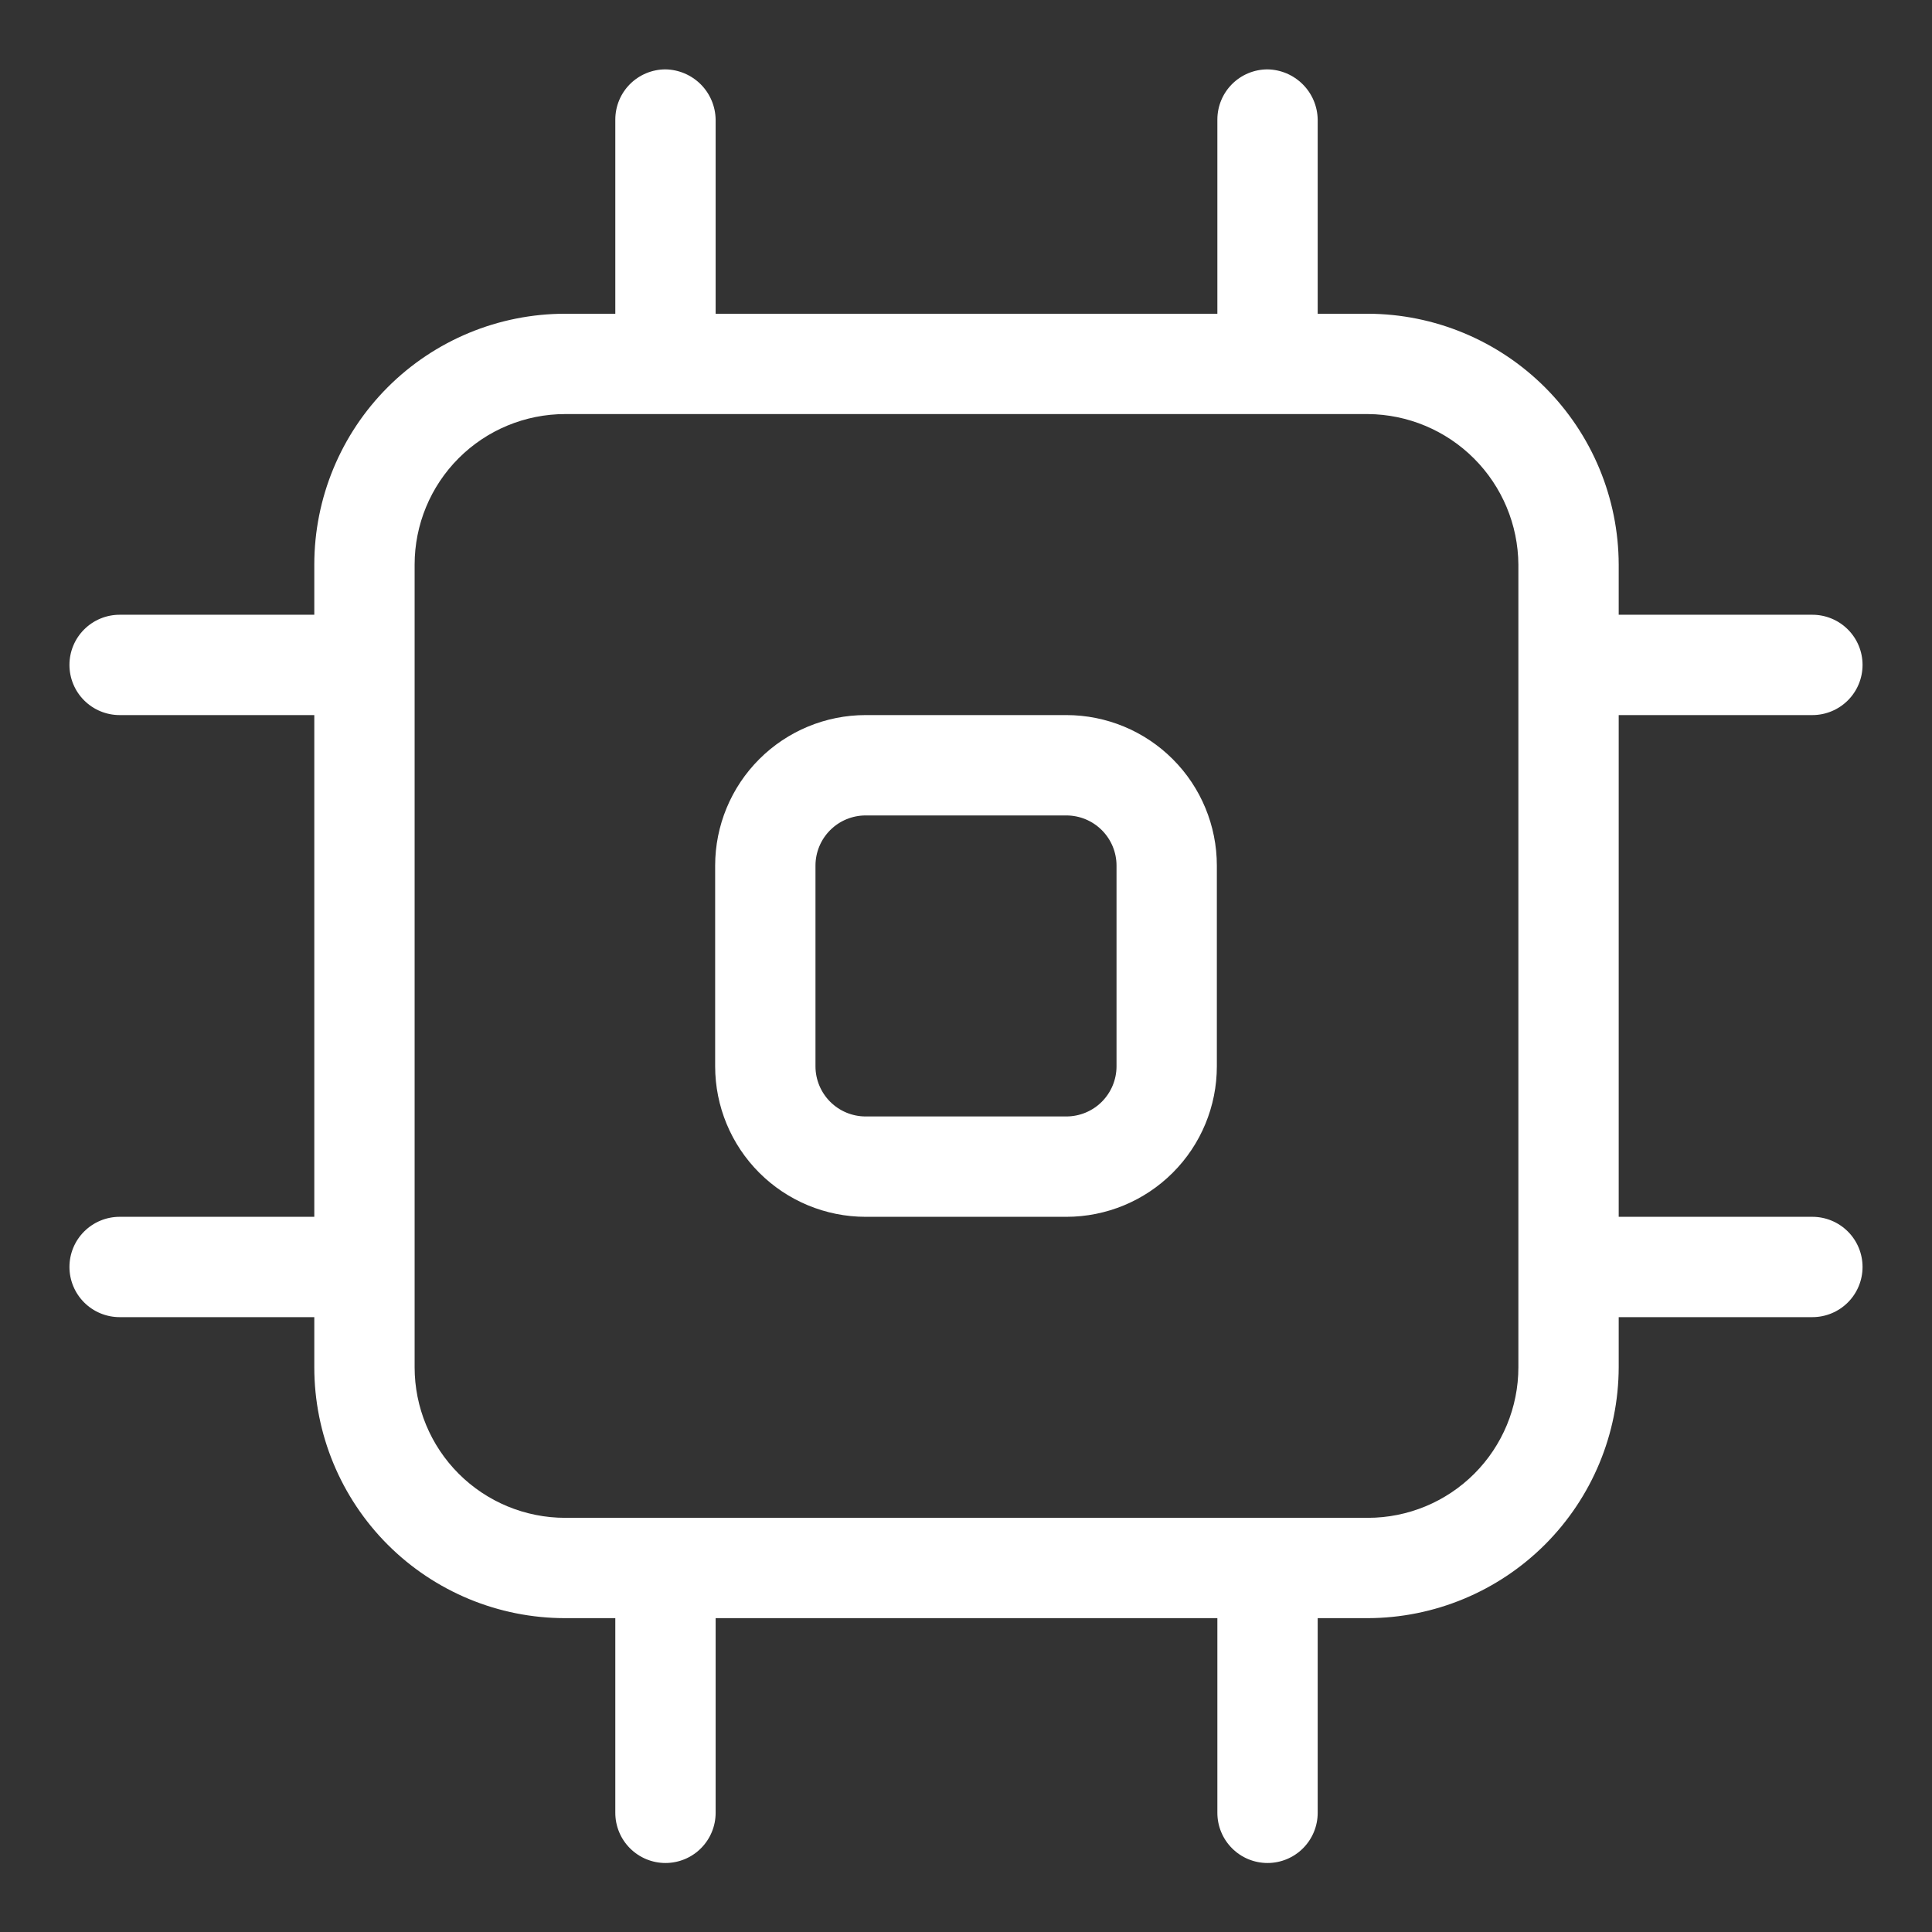 <svg width="56" height="56" viewBox="0 0 56 56" fill="none" xmlns="http://www.w3.org/2000/svg">
<rect x="0" y="0" width="56" height="56" fill="#333333" stroke="none"/>
<path d="M30.908 35.27H25.091C23.934 35.27 22.825 34.81 22.007 33.992C21.189 33.174 20.729 32.064 20.729 30.907V25.09C20.729 23.933 21.189 22.823 22.007 22.005C22.825 21.187 23.934 20.727 25.091 20.727H30.908C32.066 20.727 33.175 21.187 33.993 22.005C34.812 22.823 35.271 23.933 35.271 25.09V30.907C35.271 32.064 34.812 33.174 33.993 33.992C33.175 34.81 32.066 35.27 30.908 35.27ZM25.091 23.636C24.706 23.636 24.336 23.789 24.063 24.062C23.791 24.334 23.637 24.704 23.637 25.09V30.907C23.637 31.293 23.791 31.662 24.063 31.935C24.336 32.208 24.706 32.361 25.091 32.361H30.908C31.294 32.361 31.664 32.208 31.937 31.935C32.209 31.662 32.363 31.293 32.363 30.907V25.09C32.363 24.704 32.209 24.334 31.937 24.062C31.664 23.789 31.294 23.636 30.908 23.636H25.091Z" fill="white"/>
<path d="M52.533 35.27H46.919V20.727H52.533C52.918 20.727 53.288 20.574 53.561 20.301C53.834 20.029 53.987 19.659 53.987 19.273C53.987 18.887 53.834 18.517 53.561 18.245C53.288 17.972 52.918 17.819 52.533 17.819H46.919V16.365C46.914 14.438 46.146 12.592 44.784 11.229C43.421 9.867 41.575 9.099 39.648 9.094H38.194V3.466C38.188 3.082 38.033 2.715 37.761 2.444C37.49 2.173 37.124 2.017 36.74 2.011C36.354 2.011 35.984 2.165 35.712 2.437C35.439 2.71 35.286 3.08 35.286 3.466V9.094H20.743V3.466C20.737 3.082 20.582 2.715 20.311 2.444C20.039 2.173 19.673 2.017 19.289 2.011C18.904 2.011 18.534 2.165 18.261 2.437C17.988 2.71 17.835 3.08 17.835 3.466V9.094H16.381C14.452 9.094 12.603 9.86 11.239 11.223C9.876 12.587 9.11 14.436 9.11 16.365V17.819H3.467C3.082 17.819 2.712 17.972 2.439 18.245C2.166 18.517 2.013 18.887 2.013 19.273C2.013 19.659 2.166 20.029 2.439 20.301C2.712 20.574 3.082 20.727 3.467 20.727H9.11V35.27H3.467C3.082 35.27 2.712 35.423 2.439 35.696C2.166 35.968 2.013 36.338 2.013 36.724C2.013 37.109 2.166 37.479 2.439 37.752C2.712 38.025 3.082 38.178 3.467 38.178H9.11V39.632C9.11 41.561 9.876 43.41 11.239 44.774C12.603 46.137 14.452 46.903 16.381 46.903H17.835V52.546C17.835 52.931 17.988 53.301 18.261 53.574C18.534 53.847 18.904 54 19.289 54C19.675 54 20.045 53.847 20.317 53.574C20.59 53.301 20.743 52.931 20.743 52.546V46.903H35.286V52.546C35.286 52.931 35.439 53.301 35.712 53.574C35.984 53.847 36.354 54 36.74 54C37.126 54 37.495 53.847 37.768 53.574C38.041 53.301 38.194 52.931 38.194 52.546V46.903H39.648C41.575 46.898 43.421 46.13 44.784 44.768C46.146 43.405 46.914 41.559 46.919 39.632V38.178H52.533C52.918 38.178 53.288 38.025 53.561 37.752C53.834 37.479 53.987 37.109 53.987 36.724C53.987 36.338 53.834 35.968 53.561 35.696C53.288 35.423 52.918 35.27 52.533 35.27ZM44.011 39.632C44.011 40.789 43.551 41.899 42.733 42.717C41.915 43.535 40.805 43.995 39.648 43.995H16.381C15.224 43.995 14.114 43.535 13.296 42.717C12.478 41.899 12.018 40.789 12.018 39.632V16.365C12.018 15.208 12.478 14.098 13.296 13.28C14.114 12.462 15.224 12.002 16.381 12.002H39.648C40.803 12.01 41.908 12.473 42.724 13.289C43.54 14.105 44.003 15.21 44.011 16.365V39.632Z" fill="white"/>
</svg>
